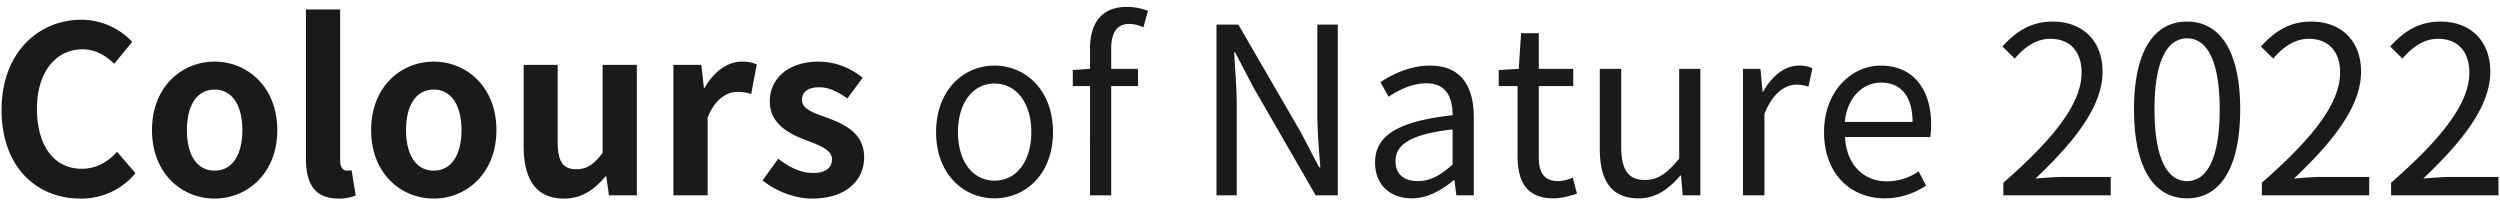 <svg xmlns="http://www.w3.org/2000/svg" width="1460" height="120" viewBox="0 0 1460 120">
  <defs>
    <style>
      .cls-1 {
        fill: #1a1a1a;
        fill-rule: evenodd;
      }
    </style>
  </defs>
  <path id="Colours_of_Nature_2022" data-name="Colours of Nature 2022" class="cls-1" d="M52.563,939.9A40.808,40.808,0,0,0,84.8,925.08L74.051,912.568c-5.3,5.848-11.968,9.928-20.672,9.928-15.912,0-26.112-13.192-26.112-35.089,0-21.624,11.288-34.68,26.52-34.68,7.616,0,13.464,3.536,18.632,8.432l10.472-12.784a40.8,40.8,0,0,0-29.512-12.92c-25.432,0-46.785,19.448-46.785,52.632C6.594,921.68,27.266,939.9,52.563,939.9Zm78.472,0c19.04,0,36.584-14.688,36.584-39.984s-17.544-39.985-36.584-39.985c-19.177,0-36.585,14.688-36.585,39.985S111.858,939.9,131.035,939.9Zm0-16.32c-10.473,0-16.185-9.248-16.185-23.664,0-14.281,5.712-23.665,16.185-23.665,10.336,0,16.184,9.384,16.184,23.665C147.219,914.336,141.371,923.584,131.035,923.584ZM203.25,939.9a26.433,26.433,0,0,0,10.2-1.768L211,923.312a11.267,11.267,0,0,1-2.72.272c-1.9,0-3.944-1.5-3.944-6.12V829.471H184.346v87.177C184.346,930.792,189.242,939.9,203.25,939.9Zm55.76,0c19.041,0,36.585-14.688,36.585-39.984s-17.544-39.985-36.585-39.985c-19.176,0-36.584,14.688-36.584,39.985S239.834,939.9,259.01,939.9Zm0-16.32c-10.472,0-16.184-9.248-16.184-23.664,0-14.281,5.712-23.665,16.184-23.665,10.337,0,16.185,9.384,16.185,23.665C275.2,914.336,269.347,923.584,259.01,923.584Zm76.024,16.32c10.473,0,17.681-5.168,24.209-12.92h0.544l1.5,11.016H377.6V861.839H357.611v51.409c-5.168,6.8-9.248,9.52-15.369,9.52-7.48,0-10.88-4.08-10.88-15.912V861.839H311.506V909.3C311.506,928.48,318.578,939.9,335.034,939.9Zm63.92-1.9h19.992V892.575c4.352-11.016,11.425-14.96,17.273-14.96a25.7,25.7,0,0,1,8.16,1.224l3.264-17.272a20.391,20.391,0,0,0-8.84-1.632c-7.888,0-16.049,5.44-21.625,15.368H416.77l-1.5-13.464h-16.32V938Zm81.056,1.9c19.721,0,30.329-10.608,30.329-24.072,0-14.008-11.152-19.176-21.217-22.985-8.16-2.992-15.1-5.032-15.1-10.608,0-4.352,3.264-7.344,10.2-7.344,5.576,0,10.881,2.72,16.321,6.528l8.976-12.1c-6.256-4.9-14.824-9.384-25.841-9.384-17.408,0-28.424,9.656-28.424,23.256,0,12.785,10.744,18.633,20.4,22.3,8.024,3.128,15.913,5.712,15.913,11.424,0,4.76-3.4,8.024-11.017,8.024-7.208,0-13.6-3.128-20.4-8.3L451.042,929.3C458.658,935.552,469.81,939.9,480.01,939.9Zm106.489-.136c18.088,0,34.136-14.144,34.136-38.624,0-24.617-16.048-38.9-34.136-38.9s-34.137,14.28-34.137,38.9C552.362,925.624,568.41,939.768,586.5,939.768Zm0-10.336c-12.785,0-21.353-11.288-21.353-28.288s8.568-28.425,21.353-28.425,21.488,11.424,21.488,28.425S599.283,929.432,586.5,929.432Zm45.695-55.217h10.064V938h12.376V874.215h15.641V864.151H654.634v-11.7c0-9.52,3.4-14.552,10.473-14.552a19.1,19.1,0,0,1,8.3,2.04l2.72-9.656a34.021,34.021,0,0,0-12.377-2.312c-14.688,0-21.488,9.384-21.488,24.344v11.832l-10.064.68v9.384ZM716.106,938h11.832V885.639c0-10.472-.952-21.08-1.5-31.144h0.544l10.744,20.536L774.043,938h12.92V838.311H775v51.816c0,10.337.952,21.625,1.768,31.553h-0.68l-10.744-20.536L728.89,838.311H716.106V938Zm114.1,1.768c9.113,0,17.409-4.76,24.481-10.608H855.1l1.088,8.84h10.2V892.575c0-18.36-7.48-30.328-25.568-30.328-11.969,0-22.3,5.3-28.969,9.656l4.76,8.568c5.848-3.944,13.6-7.888,22.169-7.888,12.1,0,15.232,9.112,15.232,18.632-31.417,3.536-45.289,11.561-45.289,27.609C808.722,932.152,817.834,939.768,830.21,939.768Zm3.536-10.064c-7.344,0-13.056-3.264-13.056-11.7,0-9.52,8.432-15.64,33.321-18.5v20.536C846.8,926.44,840.819,929.7,833.746,929.7ZM912.9,939.768c4.625,0,9.521-1.36,13.737-2.72l-2.448-9.384a22.58,22.58,0,0,1-8.432,2.04c-8.569,0-11.425-5.168-11.425-14.144V874.215h20.129V864.151H904.33V843.343H893.994l-1.36,20.808-11.7.68v9.384h11.016v40.937C891.954,929.976,897.258,939.768,912.9,939.768Zm49.776,0c10.065,0,17.409-5.3,24.345-13.328h0.408L988.379,938h10.336V864.151H986.339v52.361c-7.072,8.7-12.376,12.512-19.993,12.512-9.792,0-13.872-5.848-13.872-19.584V864.151H939.962v46.785C939.962,929.84,947.034,939.768,962.674,939.768ZM1023.6,938h12.51V890.535c4.9-12.512,12.38-17.136,18.5-17.136a19.529,19.529,0,0,1,7.21,1.224l2.31-10.744a15.732,15.732,0,0,0-7.89-1.632c-8.16,0-15.77,5.984-20.94,15.368h-0.27l-1.23-13.464h-10.2V938Zm82.69,1.768a42.978,42.978,0,0,0,24.21-7.48l-4.35-8.3a32.169,32.169,0,0,1-18.5,5.848c-14.01,0-23.66-10.064-24.48-25.84h49.78a50.314,50.314,0,0,0,.54-7.072c0-21.081-10.61-34.681-29.51-34.681-16.87,0-33.05,14.824-33.05,38.9C1070.93,925.488,1086.57,939.768,1106.29,939.768Zm-23.26-44.608c1.5-14.689,10.75-22.985,21.22-22.985,11.56,0,18.36,8.024,18.36,22.985h-39.58ZM1175.65,938h62.7V927.256h-27.61c-5.03,0-11.15.544-16.32,0.952,23.39-22.168,39.17-42.433,39.17-62.425,0-17.68-11.29-29.24-29.11-29.24-12.65,0-21.35,5.712-29.37,14.552l7.2,7.072c5.58-6.664,12.52-11.56,20.68-11.56,12.37,0,18.36,8.3,18.36,19.72,0,17.136-14.42,36.993-45.7,64.329V938Zm107.3,1.768c18.91,0,31.01-17.136,31.01-51.953,0-34.544-12.1-51.272-31.01-51.272-19.04,0-31,16.728-31,51.272C1251.95,922.632,1263.91,939.768,1282.95,939.768Zm0-10.064c-11.28,0-19.04-12.648-19.04-41.889,0-29.1,7.76-41.48,19.04-41.48s19.04,12.376,19.04,41.48C1301.99,917.056,1294.24,929.7,1282.95,929.7Zm43.66,8.3h62.7V927.256H1361.7c-5.03,0-11.15.544-16.32,0.952,23.39-22.168,39.17-42.433,39.17-62.425,0-17.68-11.29-29.24-29.11-29.24-12.65,0-21.35,5.712-29.37,14.552l7.2,7.072c5.58-6.664,12.52-11.56,20.68-11.56,12.37,0,18.36,8.3,18.36,19.72,0,17.136-14.42,36.993-45.7,64.329V938Zm75.48,0h62.7V927.256h-27.61c-5.03,0-11.15.544-16.32,0.952,23.39-22.168,39.17-42.433,39.17-62.425,0-17.68-11.29-29.24-29.11-29.24-12.65,0-21.35,5.712-29.37,14.552l7.2,7.072c5.58-6.664,12.52-11.56,20.68-11.56,12.37,0,18.36,8.3,18.36,19.72,0,17.136-14.42,36.993-45.7,64.329V938Z" transform="translate(-5.687 -823.938)"/>
</svg>
